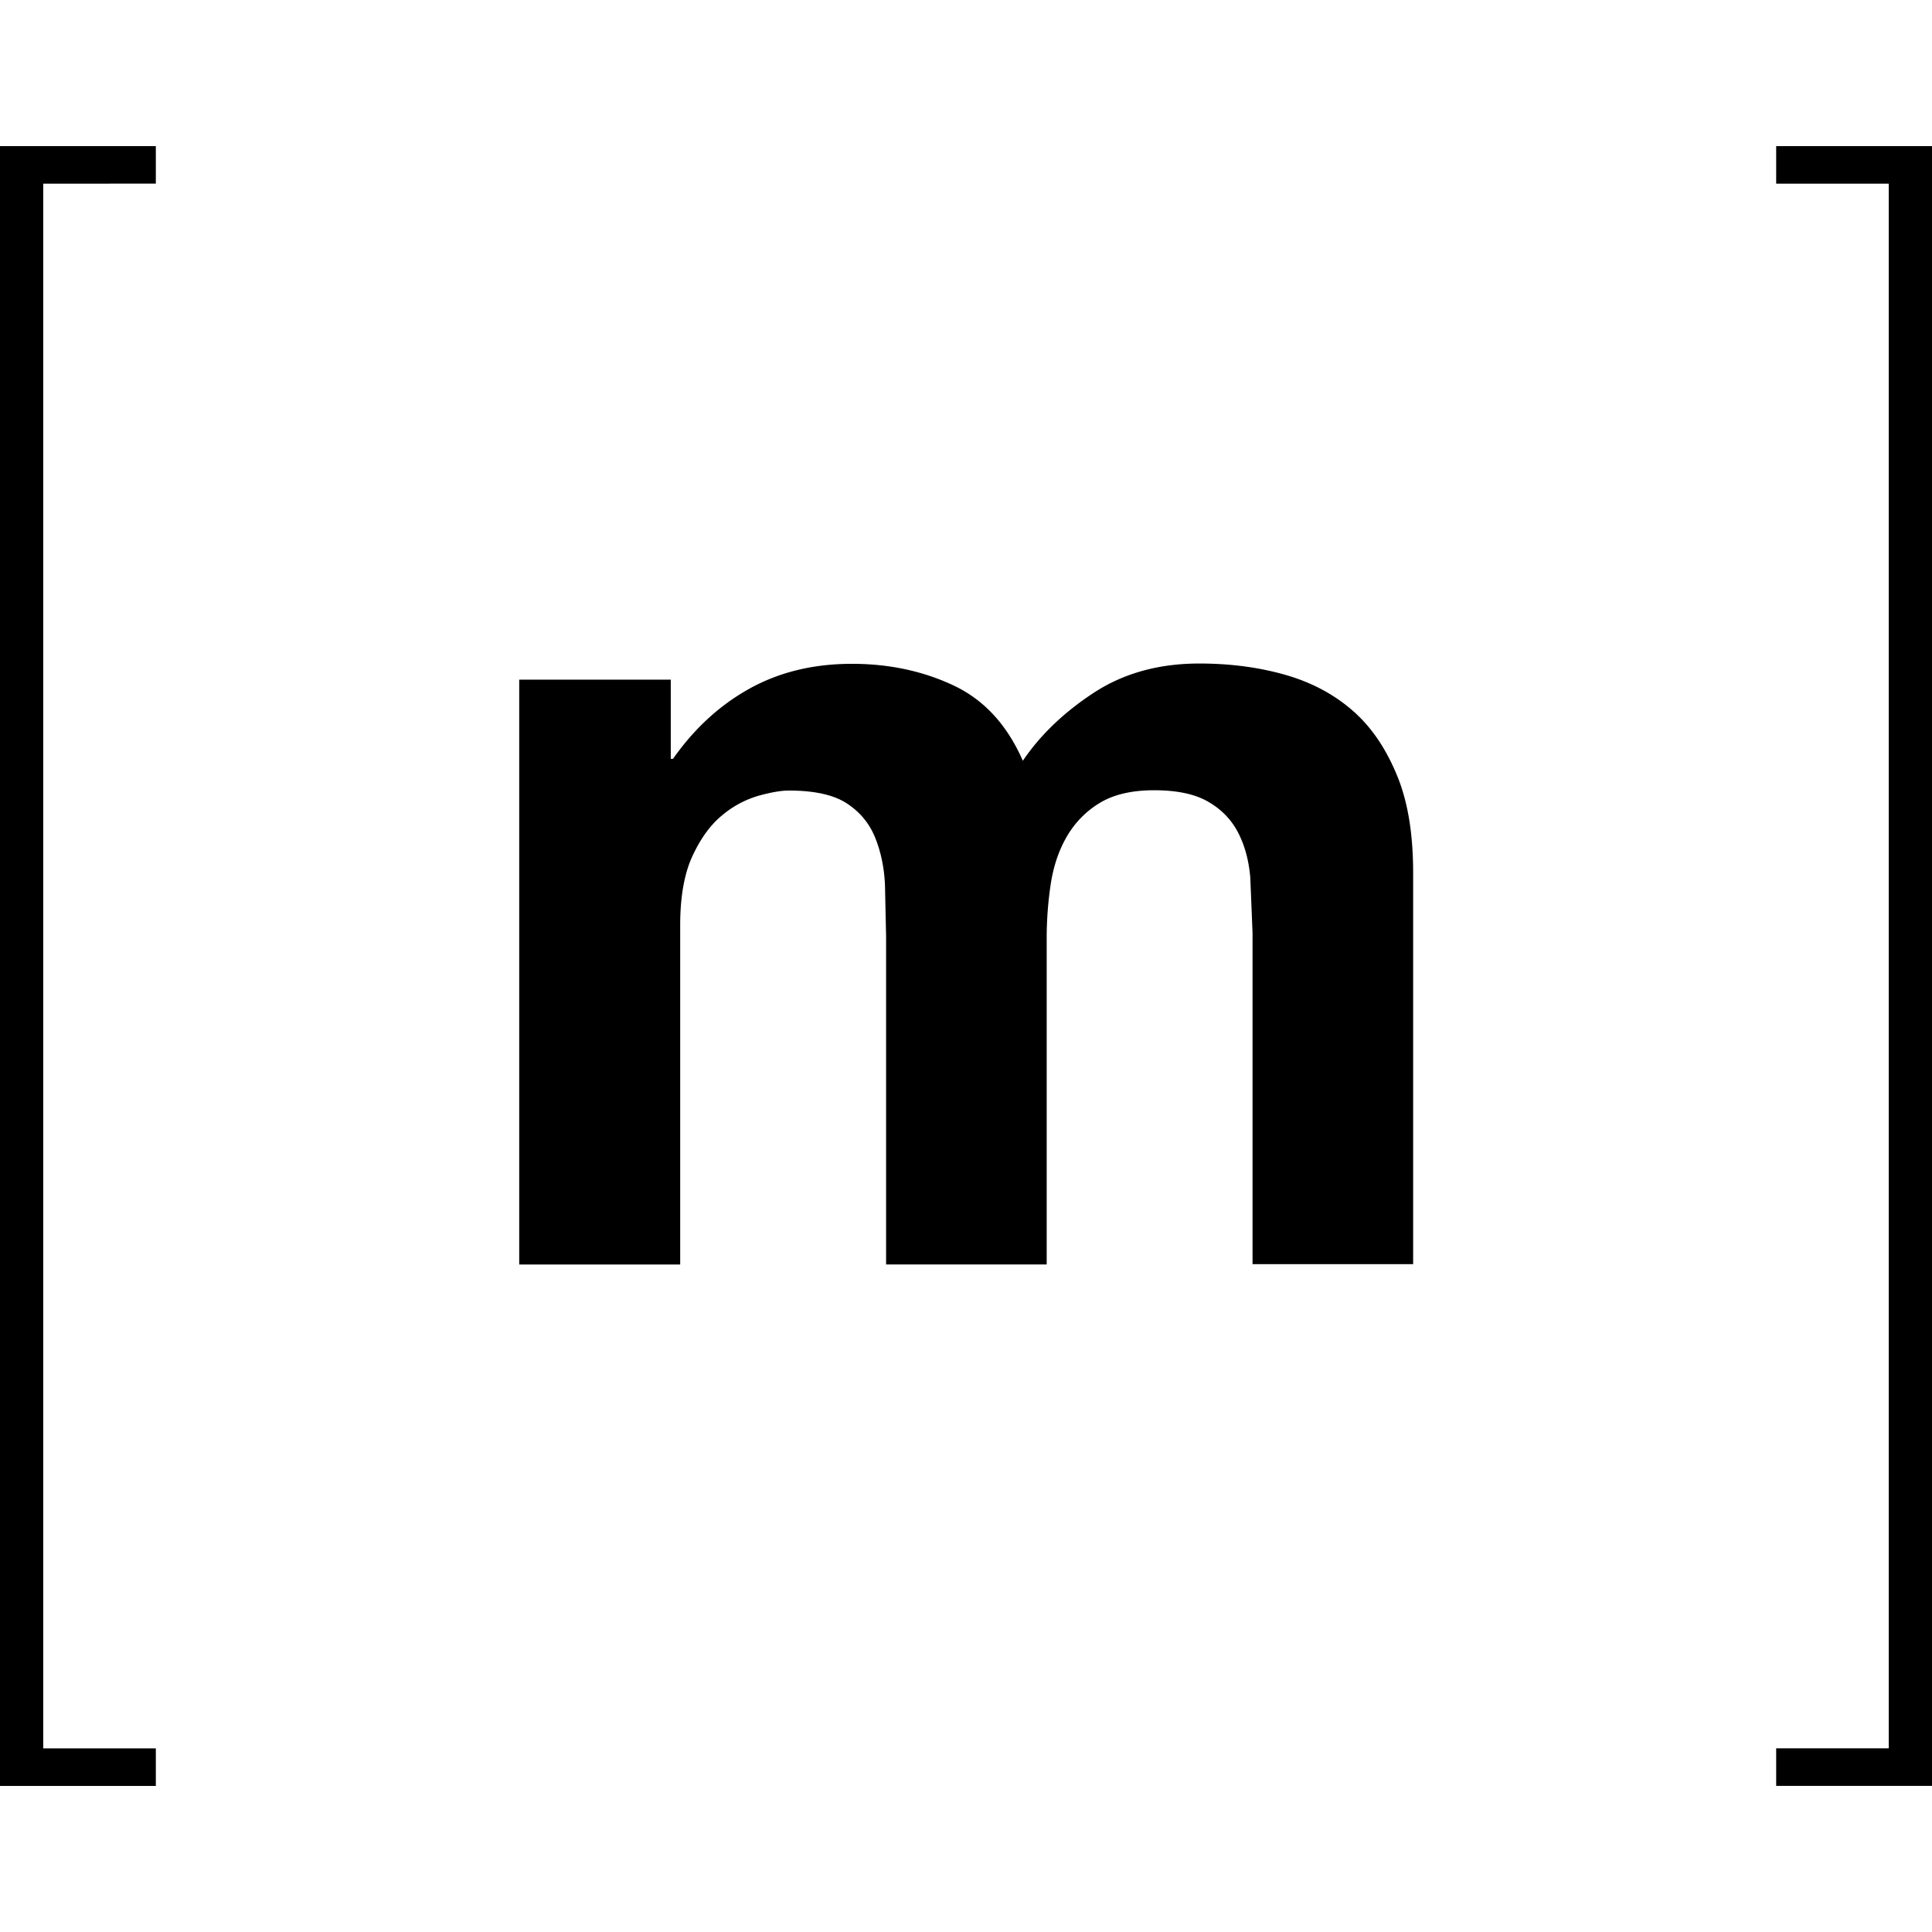<?xml version="1.0"?>
 <svg width="64" height="64" version="1.1" viewBox="0 0 64 64" id="svg10" sodipodi:docname="matrix_logo_icon_170967.svg" inkscape:version="1.2.1 (9c6d41e410, 2022-07-14)" xmlns:inkscape="http://www.inkscape.org/namespaces/inkscape" xmlns:sodipodi="http://sodipodi.sourceforge.net/DTD/sodipodi-0.dtd" xmlns="http://www.w3.org/2000/svg" xmlns:svg="http://www.w3.org/2000/svg"> <defs id="defs14"></defs> <sodipodi:namedview id="namedview12" pagecolor="#ffffff" bordercolor="#999999" borderopacity="1" inkscape:showpageshadow="0" inkscape:pageopacity="0" inkscape:pagecheckerboard="0" inkscape:deskcolor="#d1d1d1" showgrid="false" inkscape:zoom="3.6875" inkscape:cx="32.135593" inkscape:cy="32" inkscape:window-width="2880" inkscape:window-height="1739" inkscape:window-x="0" inkscape:window-y="0" inkscape:window-maximized="1" inkscape:current-layer="svg10"></sodipodi:namedview> <path d="M1.432 6.084v51.833h3.73v1.244H0V4.84h5.162v1.243zm20.788 16.43v2.623h.075c.7-.998 1.542-1.774 2.53-2.323s2.117-.824 3.4-.824c1.224 0 2.342.238 3.353.712s1.78 1.3 2.305 2.5c.574-.85 1.355-1.6 2.342-2.248s2.154-.974 3.504-.974c1.024 0 1.973.125 2.848.375s1.623.65 2.248 1.2 1.1 1.268 1.462 2.154.525 1.955.525 3.204v12.964h-5.32V30.9l-.075-1.836c-.05-.574-.187-1.073-.412-1.5s-.556-.762-.993-1.012-1.03-.374-1.78-.374-1.355.145-1.817.43a3.12 3.12 0 0 0-1.087 1.124c-.263.46-.437.987-.524 1.574a12 12 0 0 0-.131 1.78v10.8h-5.32V31.022l-.037-1.705c-.025-.562-.13-1.08-.32-1.556s-.5-.855-.937-1.143-1.08-.43-1.93-.43c-.25 0-.58.056-.993.17a3.3 3.3 0 0 0-1.199.637c-.388.313-.718.762-.993 1.35s-.412 1.355-.412 2.304v11.24H17.2V22.515zm40.348 35.402V6.084h-3.73V4.84H64v54.32h-5.162v-1.244z" id="path8"></path> </svg> 